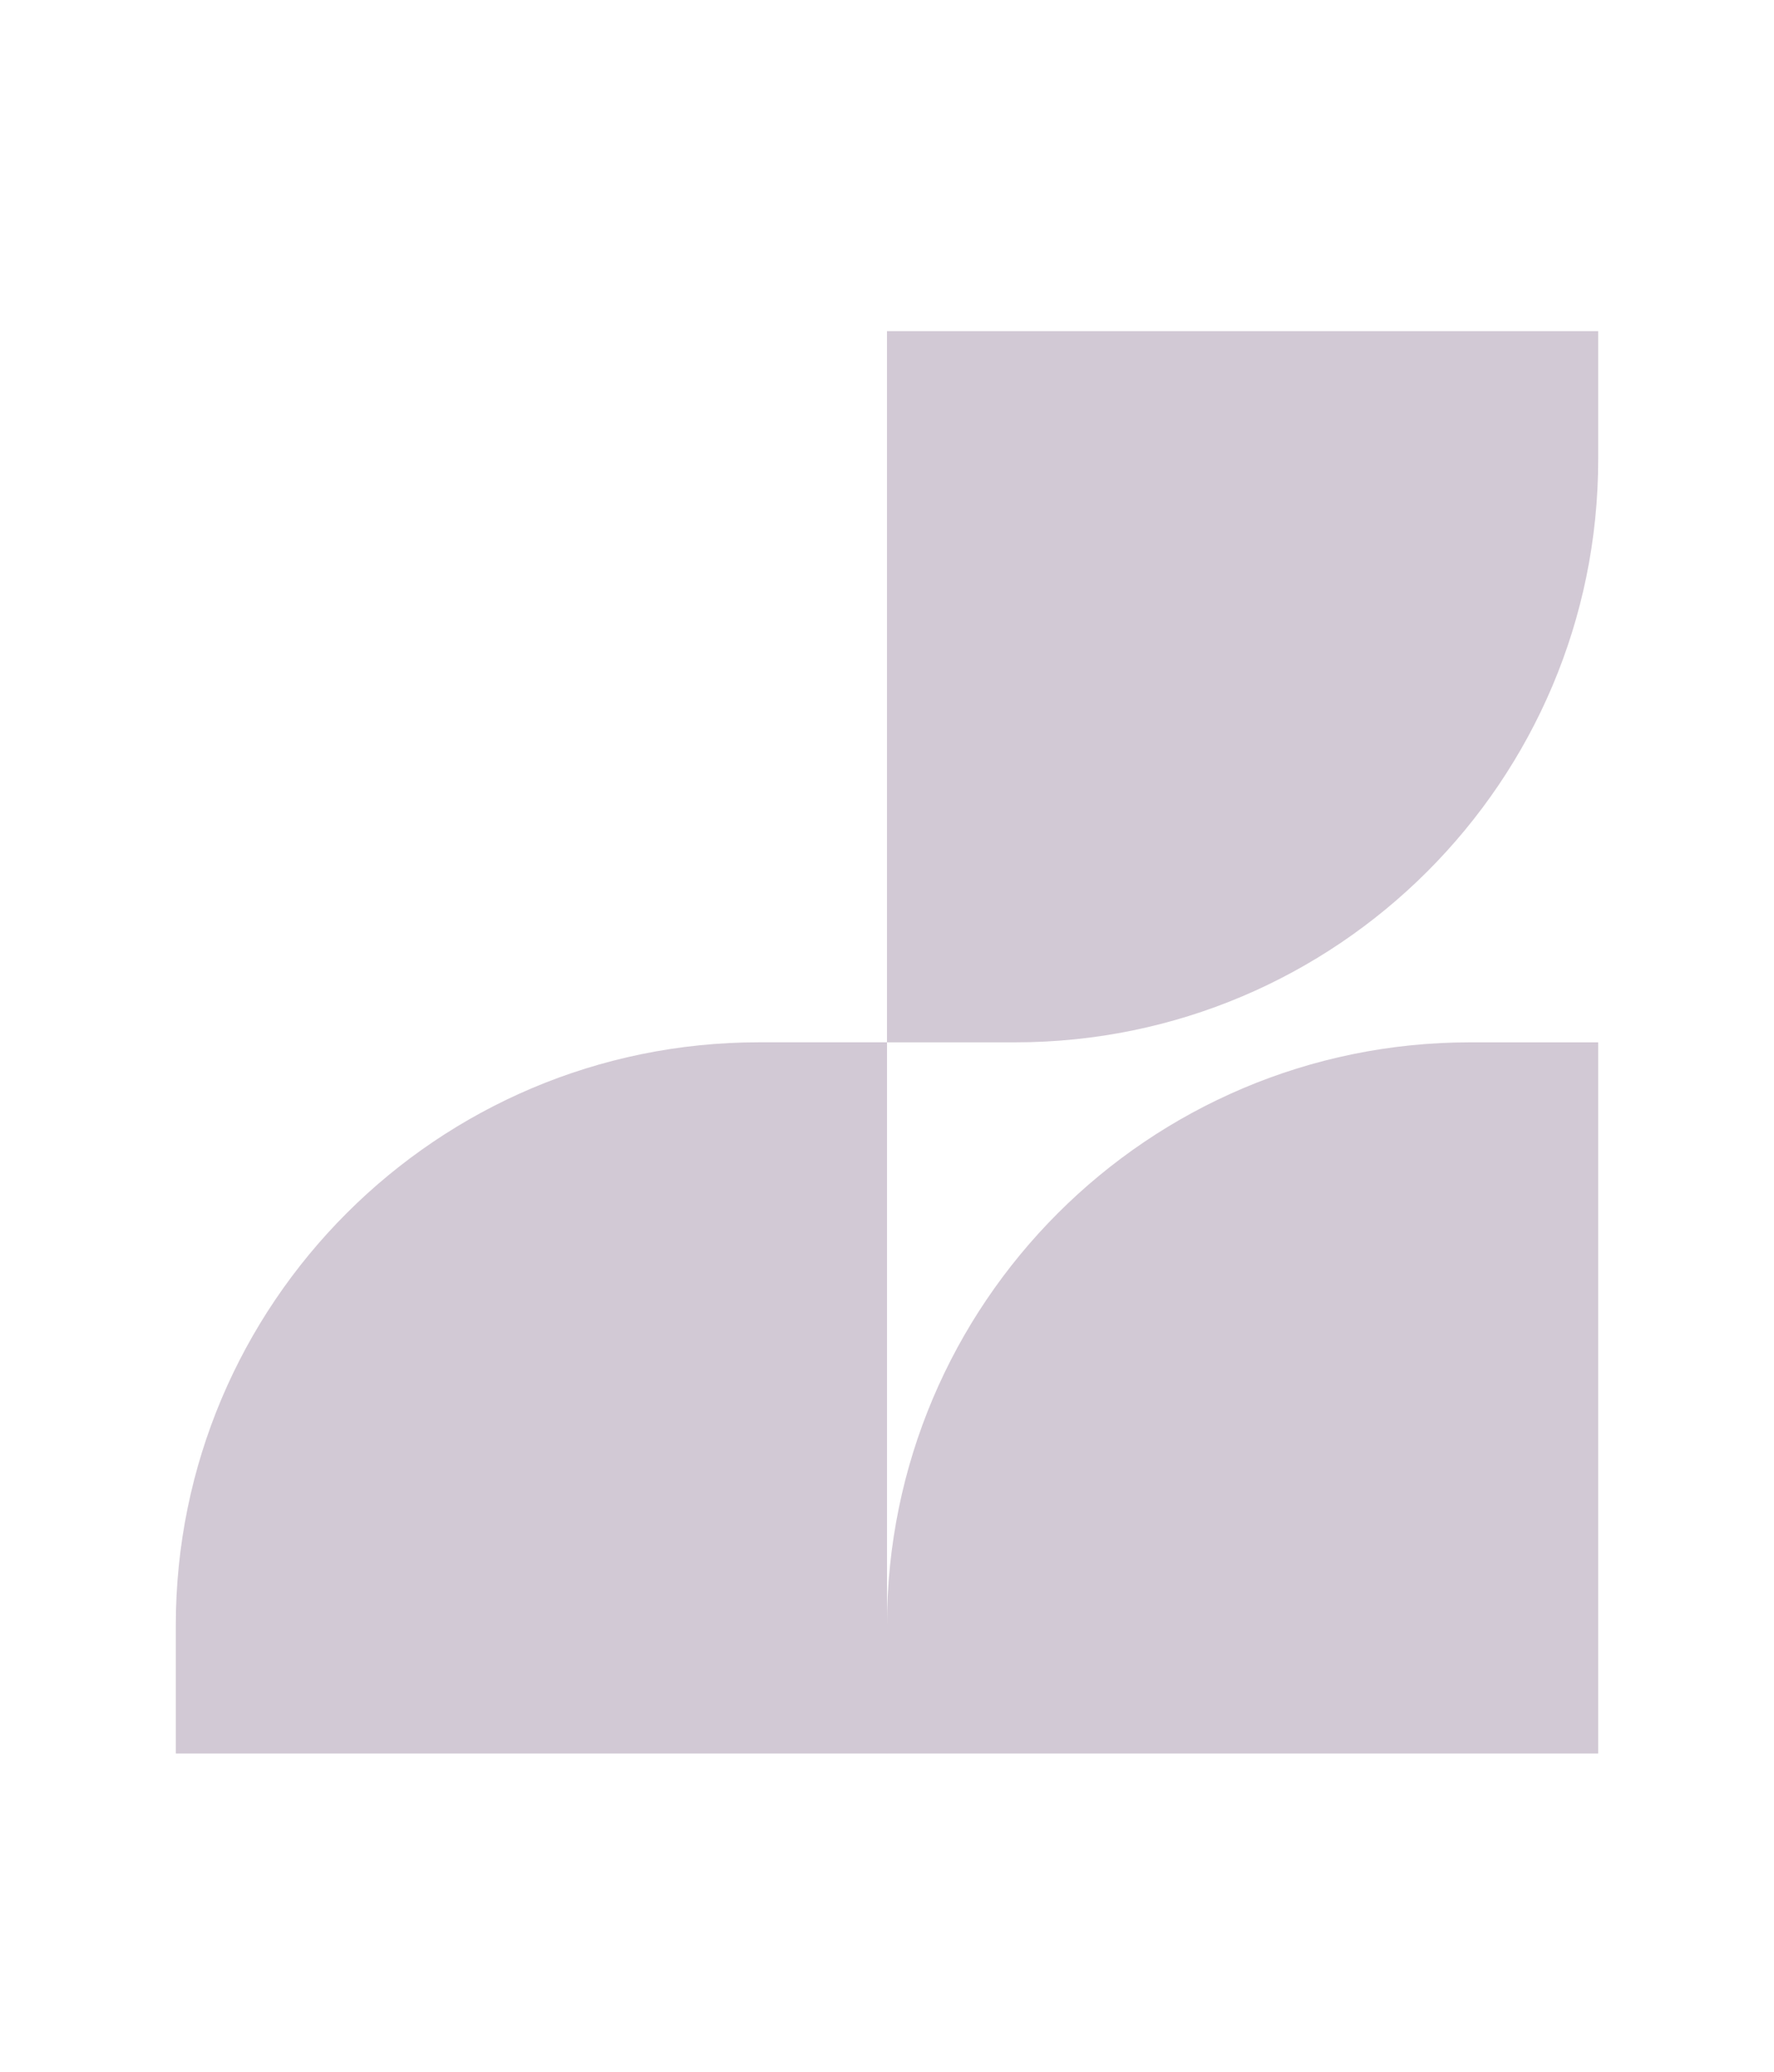 <svg xmlns="http://www.w3.org/2000/svg" xmlns:xlink="http://www.w3.org/1999/xlink" id="Camada_1" viewBox="0 0 538.47 629.02"><defs><style>      .st0 {        fill: none;      }      .st1 {        fill: #684770;        isolation: isolate;        opacity: .52;      }      .st2 {        opacity: .56;      }    </style><clipPath id="clippath"><rect class="st0" x="-558.47" y="0" width="538.47" height="629.02"></rect></clipPath></defs><g class="st2"><path class="st1" d="M269.23,493.37v38.89h215.88v-215.87h-38.89c-97.68,0-176.99,79.31-176.99,176.99h0Z"></path><path class="st1" d="M485.11,139.41v-38.89h-215.88v215.87h38.89c97.68,0,176.99-79.31,176.99-176.99h0Z"></path><path class="st1" d="M53.36,493.37v38.89h215.88v-215.88h-38.89c-97.68,0-176.99,79.31-176.99,176.99h0Z"></path></g></svg>